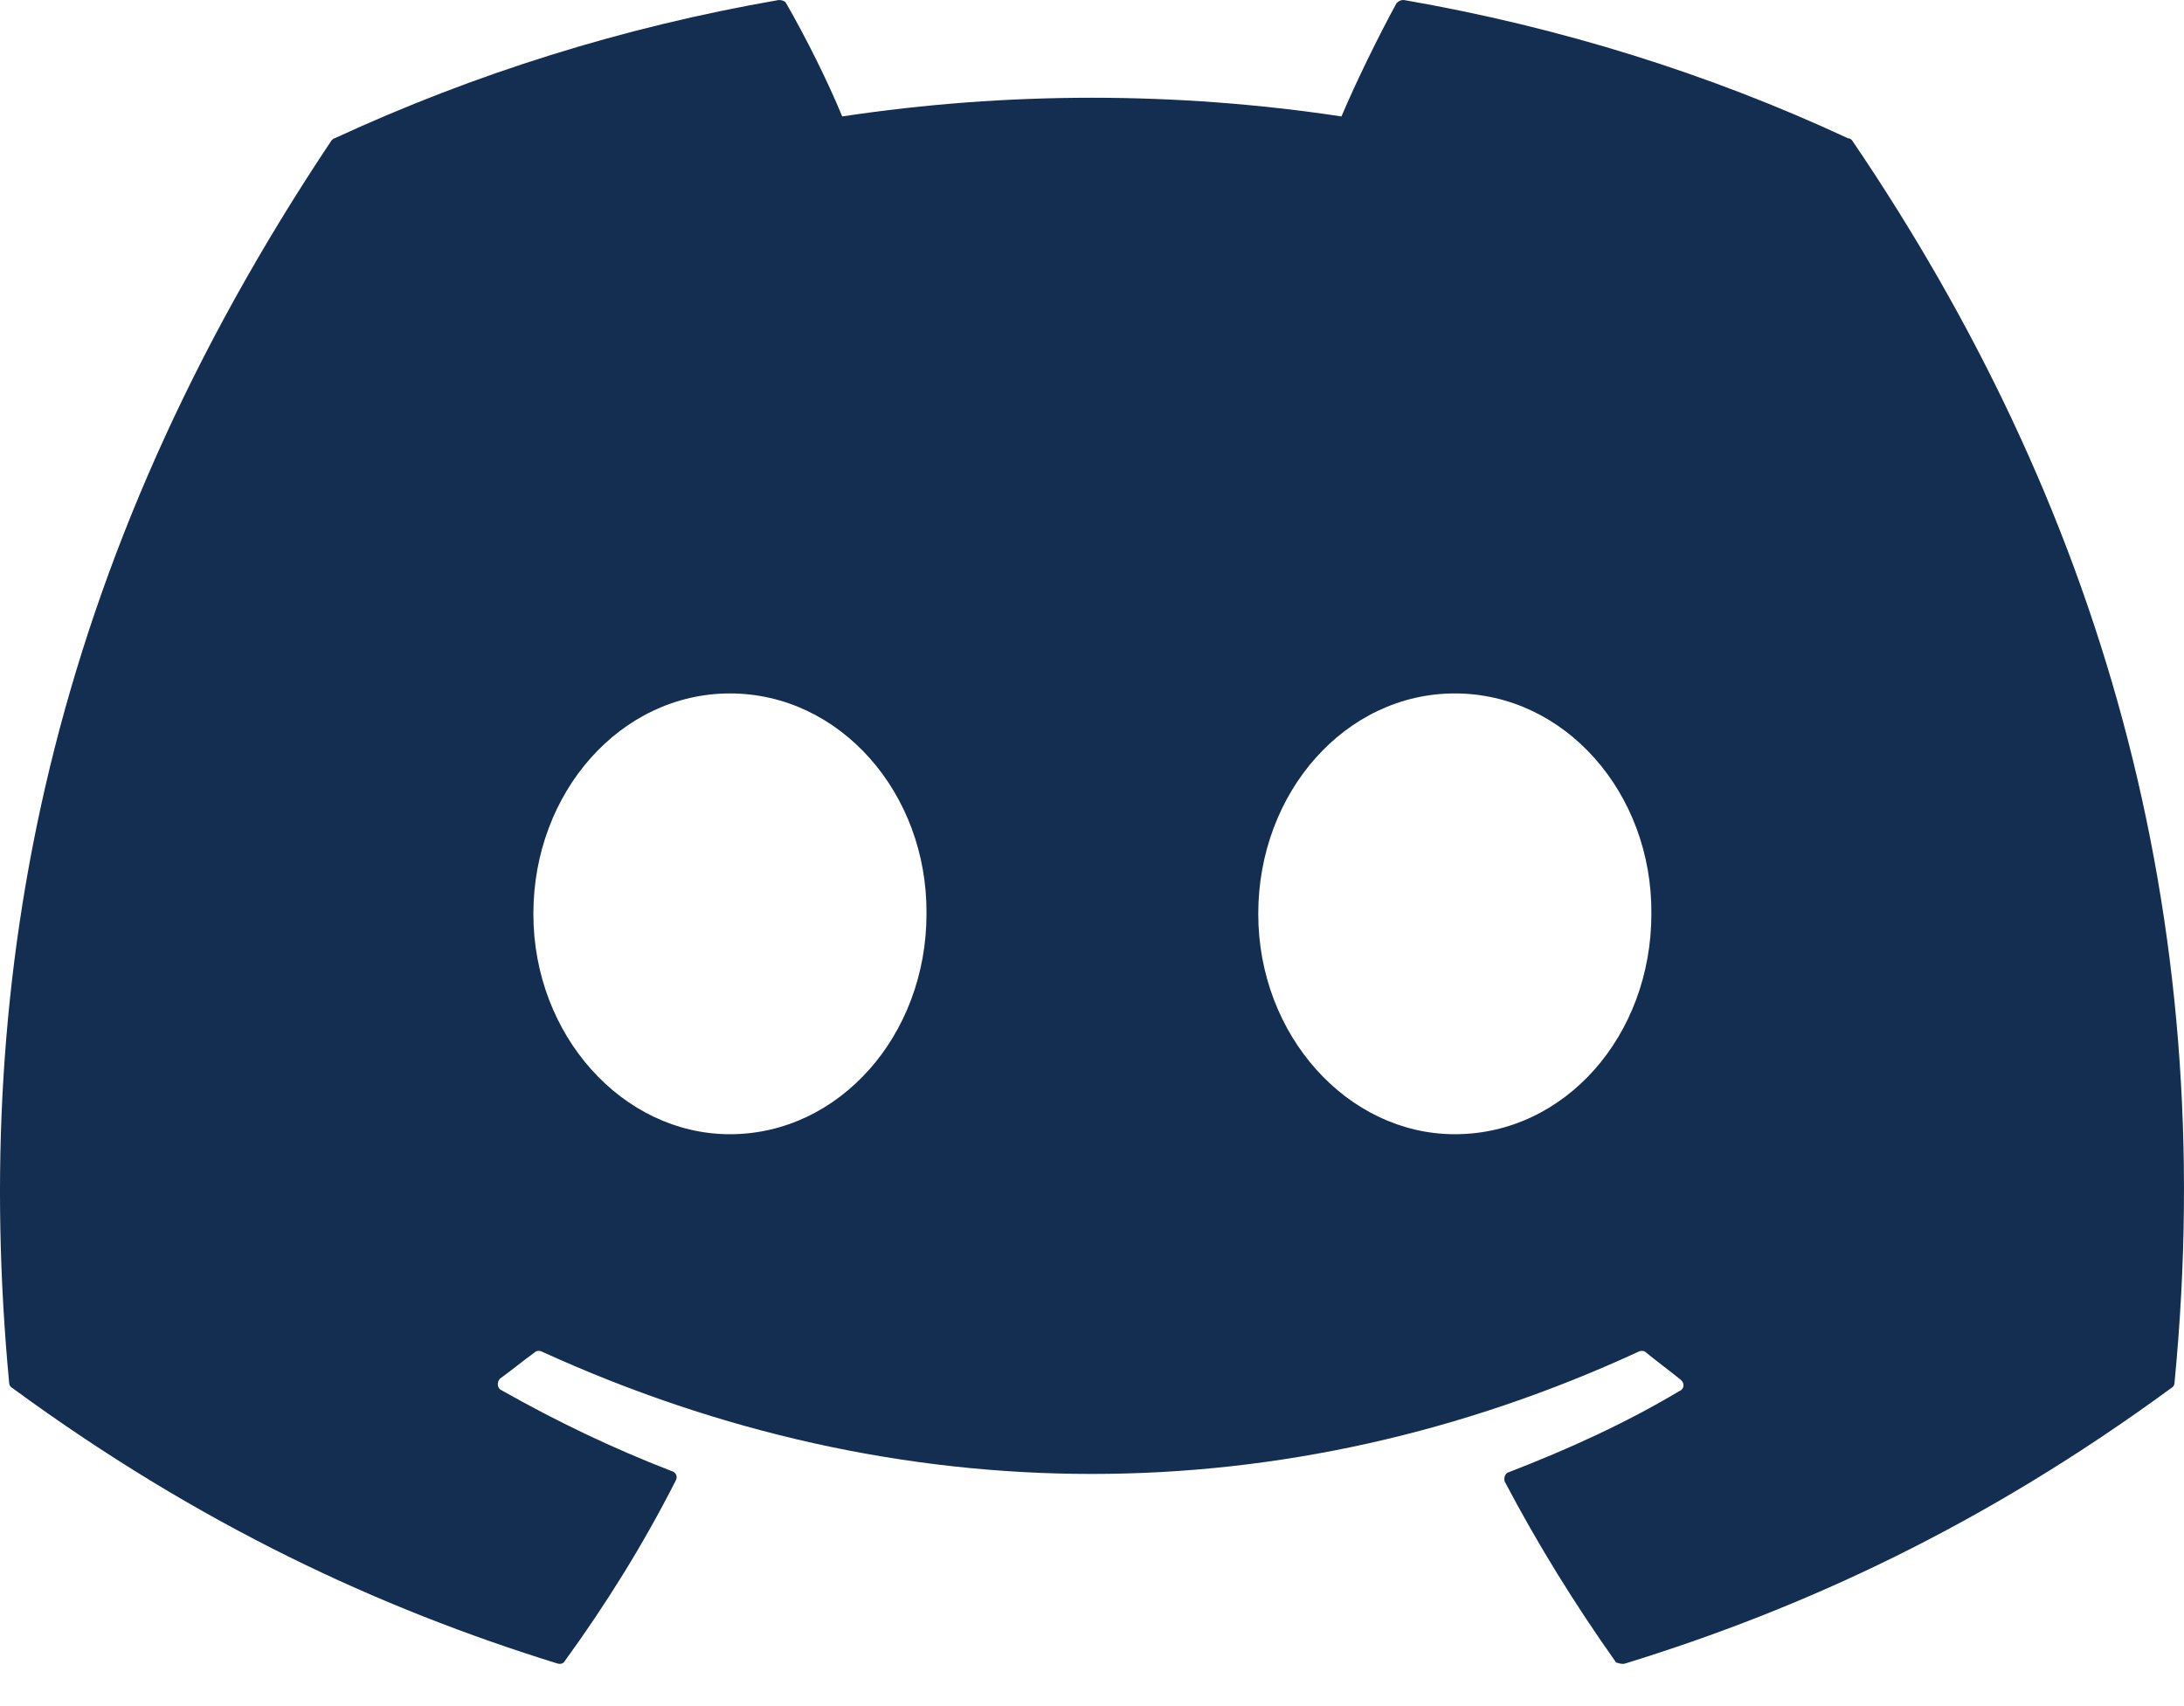 <svg width="32" height="25" viewBox="0 0 32 25" fill="none" xmlns="http://www.w3.org/2000/svg">
<path d="M27.076 2.026C25.049 1.082 22.855 0.396 20.569 7.00741e-05C20.549 -0.001 20.529 0.003 20.511 0.011C20.492 0.019 20.476 0.031 20.462 0.046C20.188 0.548 19.868 1.204 19.655 1.706C17.23 1.341 14.765 1.341 12.34 1.706C12.127 1.188 11.807 0.548 11.518 0.046C11.502 0.015 11.457 7.00741e-05 11.411 7.00741e-05C9.125 0.396 6.946 1.082 4.904 2.026C4.889 2.026 4.874 2.041 4.858 2.057C0.713 8.257 -0.429 14.29 0.134 20.261C0.134 20.292 0.15 20.322 0.18 20.338C2.923 22.349 5.559 23.567 8.165 24.375C8.211 24.39 8.256 24.375 8.272 24.344C8.881 23.506 9.43 22.623 9.902 21.693C9.933 21.633 9.902 21.572 9.841 21.556C8.973 21.221 8.15 20.825 7.342 20.368C7.281 20.338 7.281 20.246 7.327 20.201C7.495 20.079 7.662 19.942 7.83 19.82C7.86 19.789 7.906 19.789 7.936 19.804C13.178 22.196 18.832 22.196 24.013 19.804C24.044 19.789 24.089 19.789 24.12 19.82C24.287 19.957 24.455 20.079 24.623 20.216C24.684 20.261 24.684 20.353 24.607 20.383C23.815 20.856 22.977 21.236 22.108 21.572C22.047 21.587 22.032 21.663 22.047 21.709C22.535 22.638 23.084 23.521 23.678 24.359C23.724 24.375 23.769 24.39 23.815 24.375C26.436 23.567 29.072 22.349 31.815 20.338C31.846 20.322 31.861 20.292 31.861 20.261C32.531 13.36 30.748 7.373 27.137 2.057C27.122 2.041 27.107 2.026 27.076 2.026ZM10.695 16.62C9.125 16.62 7.815 15.173 7.815 13.391C7.815 11.608 9.095 10.161 10.695 10.161C12.31 10.161 13.59 11.624 13.575 13.391C13.575 15.173 12.295 16.62 10.695 16.62ZM21.316 16.62C19.746 16.62 18.436 15.173 18.436 13.391C18.436 11.608 19.716 10.161 21.316 10.161C22.931 10.161 24.211 11.624 24.196 13.391C24.196 15.173 22.931 16.62 21.316 16.62Z" fill="#142E52"/>
</svg>

